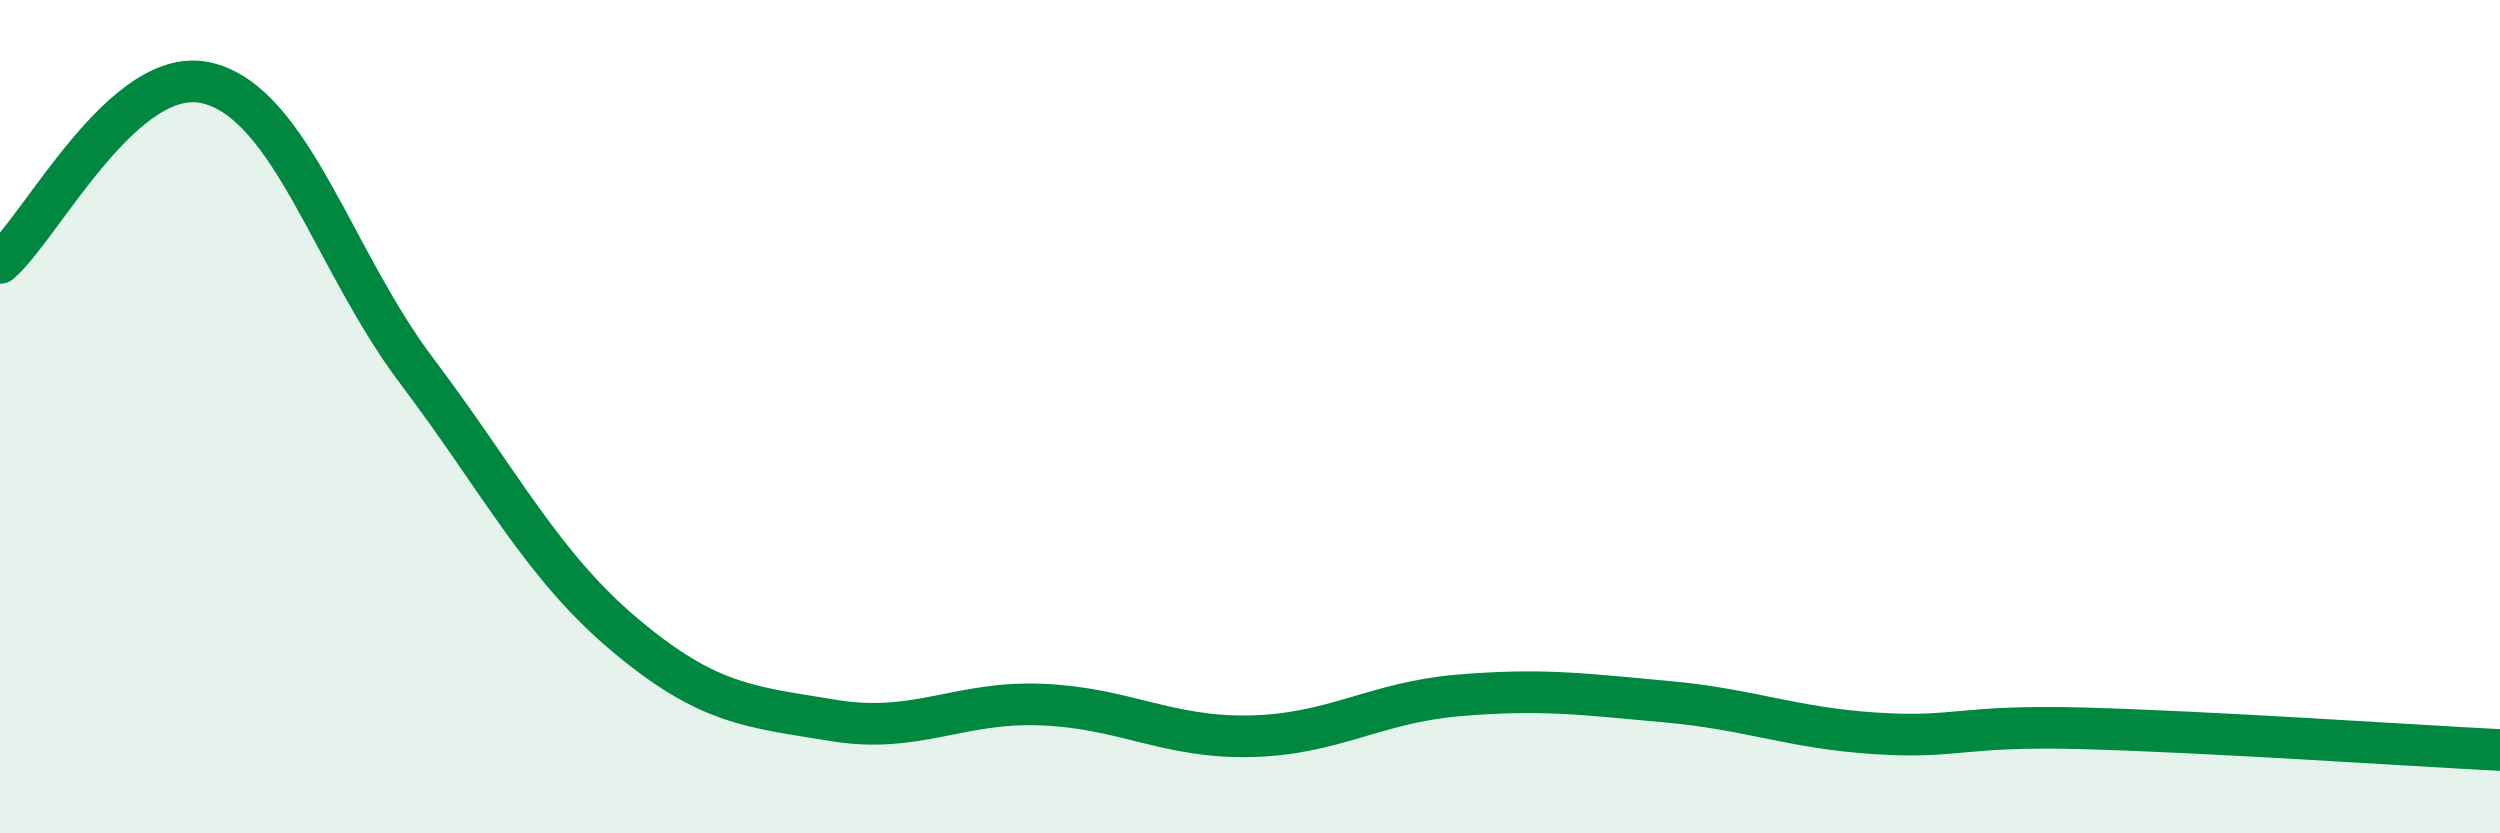 
    <svg width="60" height="20" viewBox="0 0 60 20" xmlns="http://www.w3.org/2000/svg">
      <path
        d="M 0,6.31 C 1,5.45 3,1.48 5,2 C 7,2.52 8,6.25 10,8.9 C 12,11.55 13,13.56 15,15.24 C 17,16.92 18,16.96 20,17.29 C 22,17.62 23,16.83 25,16.91 C 27,16.99 28,17.71 30,17.67 C 32,17.63 33,16.86 35,16.69 C 37,16.52 38,16.66 40,16.84 C 42,17.02 43,17.47 45,17.6 C 47,17.73 47,17.4 50,17.48 C 53,17.56 58,17.9 60,18L60 20L0 20Z"
        fill="#008740"
        opacity="0.1"
        stroke-linecap="round"
        stroke-linejoin="round"
      />
      <path
        d="M 0,6.31 C 1,5.45 3,1.48 5,2 C 7,2.52 8,6.25 10,8.9 C 12,11.55 13,13.56 15,15.24 C 17,16.92 18,16.96 20,17.29 C 22,17.62 23,16.83 25,16.91 C 27,16.99 28,17.71 30,17.67 C 32,17.63 33,16.86 35,16.69 C 37,16.52 38,16.66 40,16.84 C 42,17.02 43,17.47 45,17.6 C 47,17.73 47,17.4 50,17.48 C 53,17.56 58,17.9 60,18"
        stroke="#008740"
        stroke-width="1"
        fill="none"
        stroke-linecap="round"
        stroke-linejoin="round"
      />
    </svg>
  